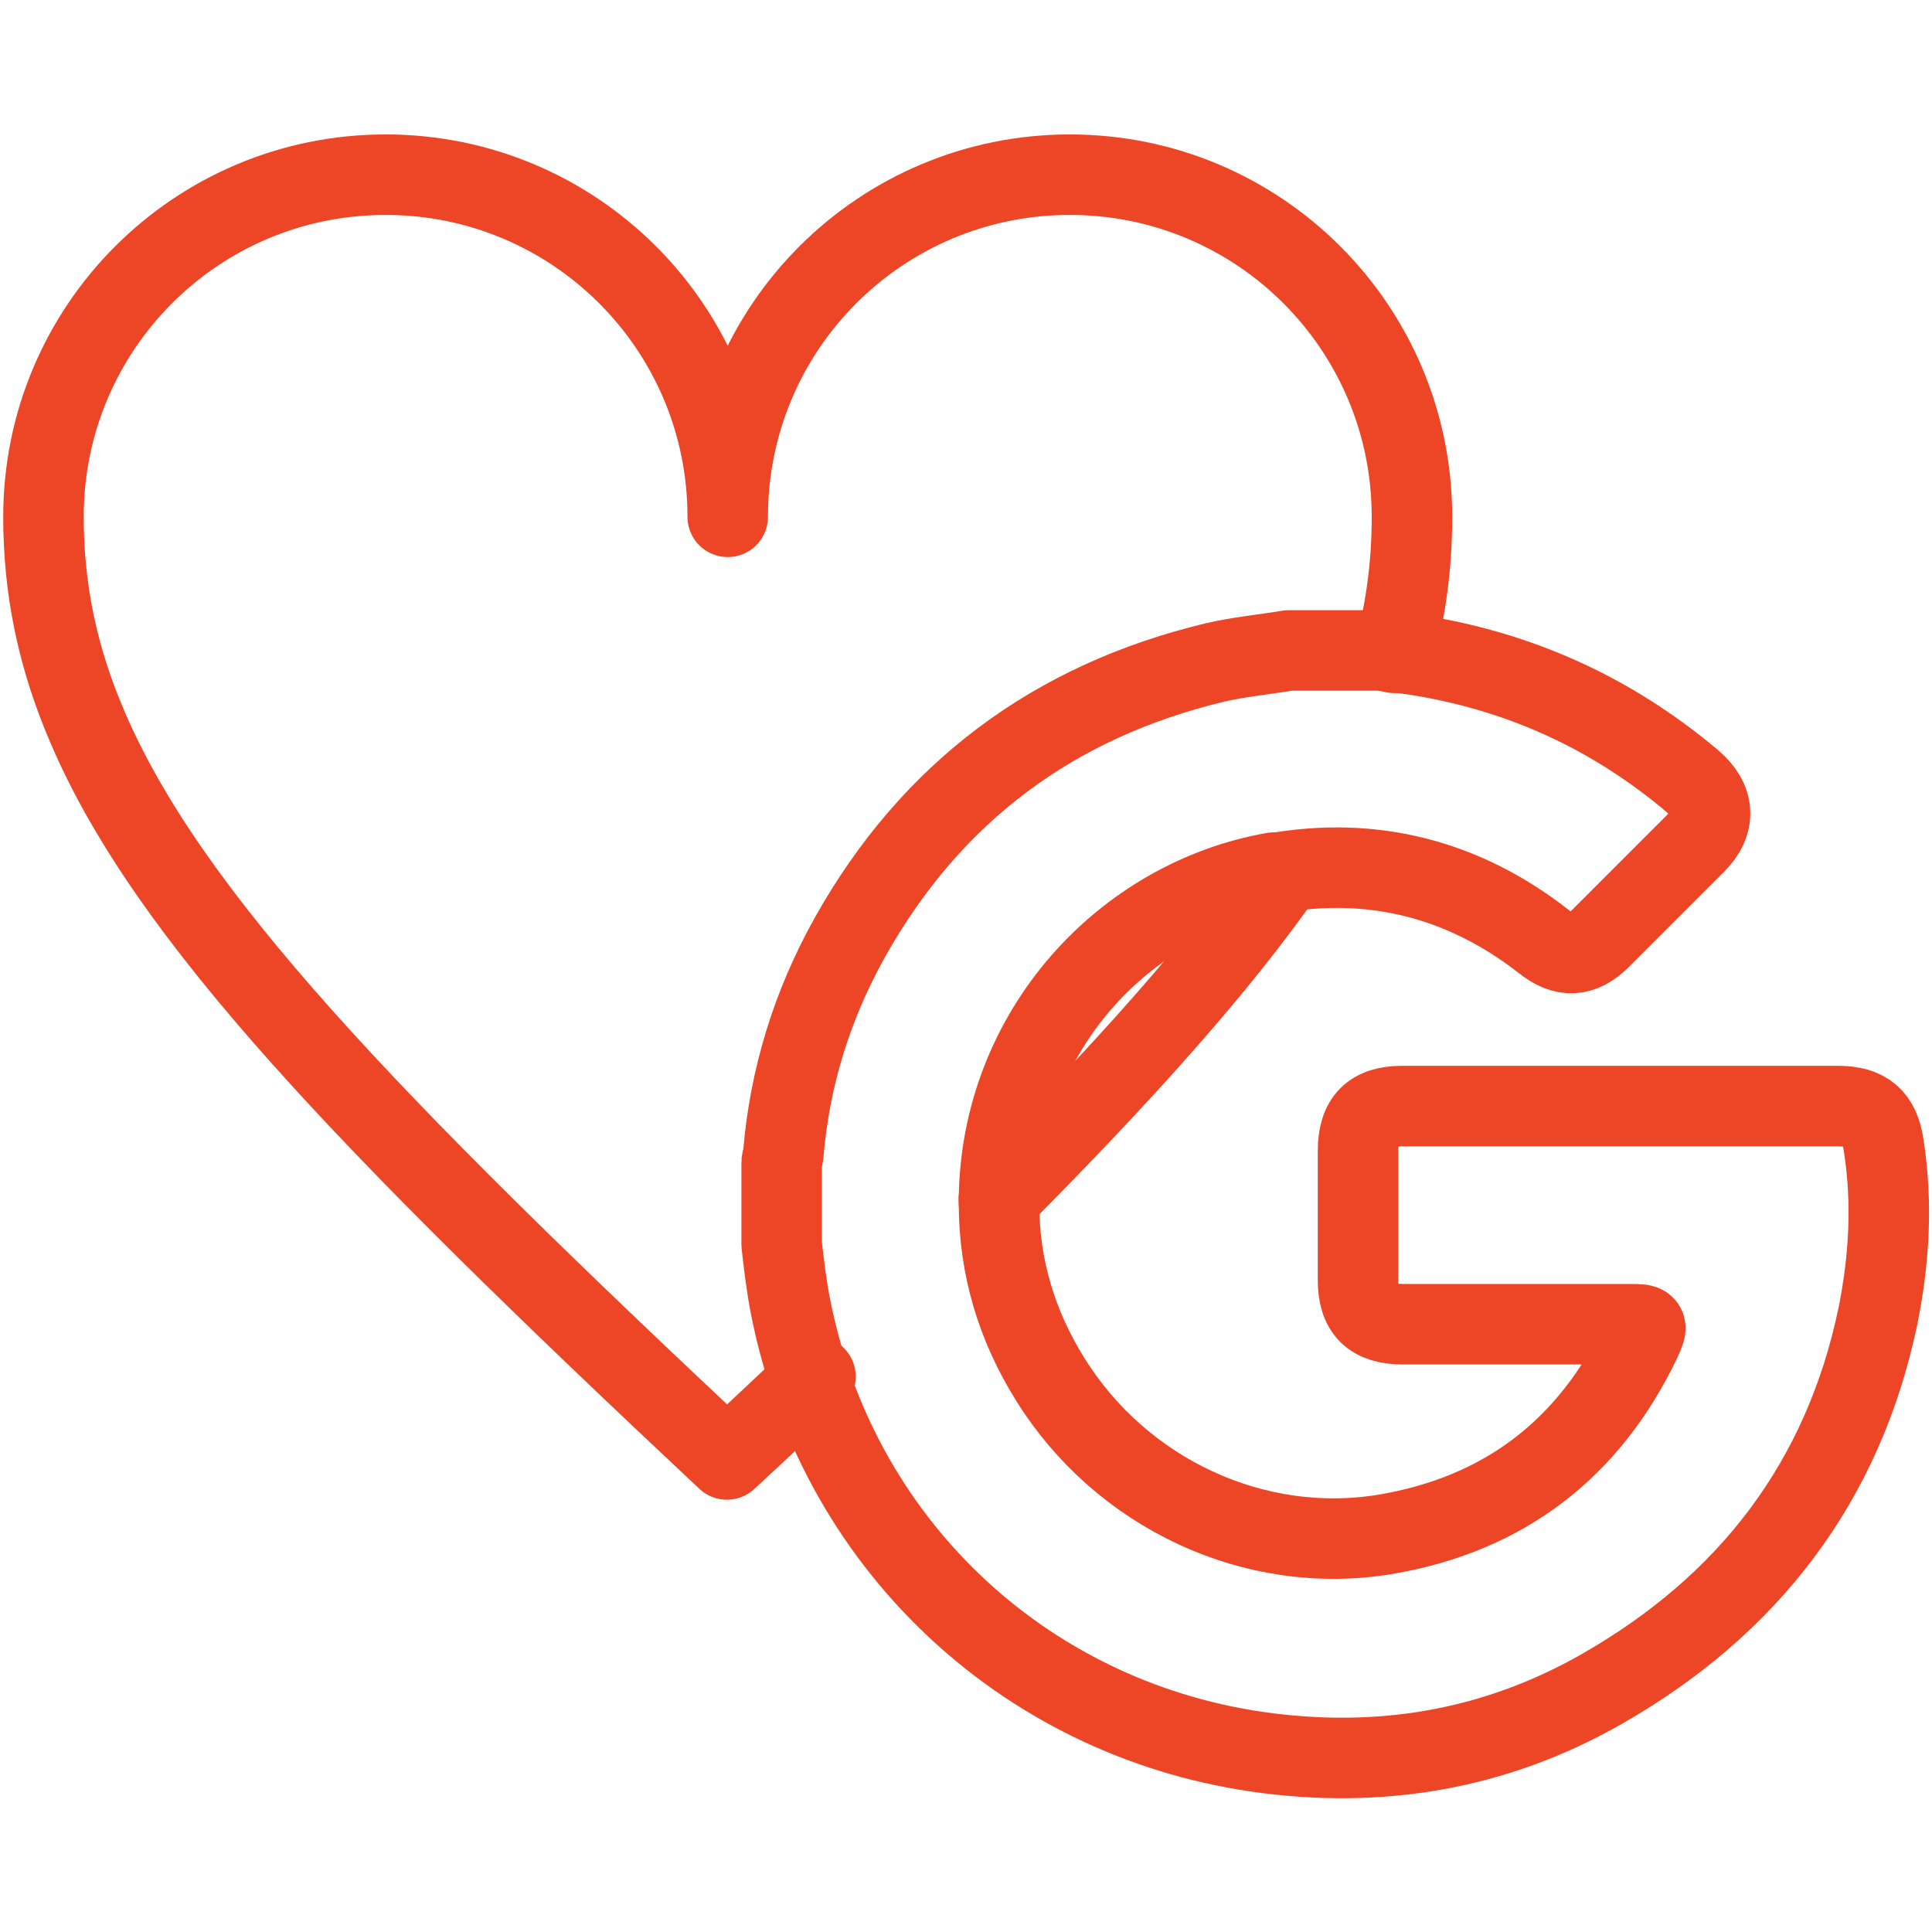 <?xml version="1.0" encoding="UTF-8"?>
<svg id="Layer_1" data-name="Layer 1" xmlns="http://www.w3.org/2000/svg" version="1.1" viewBox="0 0 24 24">
  <defs>
    <style>
      .cls-1 {
        fill: none;
        stroke: #ec4627;
        stroke-linecap: round;
        stroke-linejoin: round;
      }
    </style>
  </defs>
  <path class="cls-1" d="M10.13,17.1c-.35.33-.72.68-1.1,1.03C4.54,13.92,2.09,11.37,1.09,9.04c-.38-.88-.55-1.73-.55-2.62,0-2.35,1.9-4.25,4.25-4.25s4.25,1.9,4.25,4.25c0-2.35,1.9-4.25,4.25-4.25,2.35,0,4.25,1.9,4.25,4.25,0,.58-.07,1.13-.22,1.69"/>
  <path class="cls-1" d="M15.95,10.84c-.82,1.17-1.98,2.47-3.54,4.04"/>
  <g>
    <path class="cls-1" d="M12.41,14.95c0,.79.22,1.52.64,2.19.88,1.41,2.53,2.19,4.16,1.92,1.48-.25,2.54-1.07,3.18-2.42.08-.18.08-.19-.13-.19-.94,0-1.89,0-2.83,0-.39,0-.56-.17-.56-.55,0-.53,0-1.06,0-1.6,0-.39.17-.56.55-.56,1.8,0,3.6,0,5.41,0,.35,0,.52.14.57.49.11.71.07,1.41-.07,2.11-.43,2.07-1.61,3.6-3.43,4.64-1.33.76-2.77,1-4.29.78-2.93-.43-5.22-2.62-5.79-5.53-.05-.25-.08-.51-.11-.77,0-.34,0-.68,0-1.02,0-.03.02-.07.02-.1.08-.96.36-1.86.83-2.7,1.01-1.8,2.53-2.93,4.53-3.41.3-.07.62-.1.92-.15.38,0,.75,0,1.13,0,.14.02.27.03.41.05,1.31.2,2.46.72,3.47,1.57.28.24.3.52.04.78-.39.39-.78.78-1.17,1.17-.24.24-.46.25-.72.04-.99-.77-2.12-1.06-3.35-.84"/>
    <path class="cls-1" d="M12.41,14.89s0,.04,0,.06"/>
    <path class="cls-1" d="M15.82,10.84c-1.86.33-3.38,1.97-3.41,4.04"/>
  </g>
</svg>